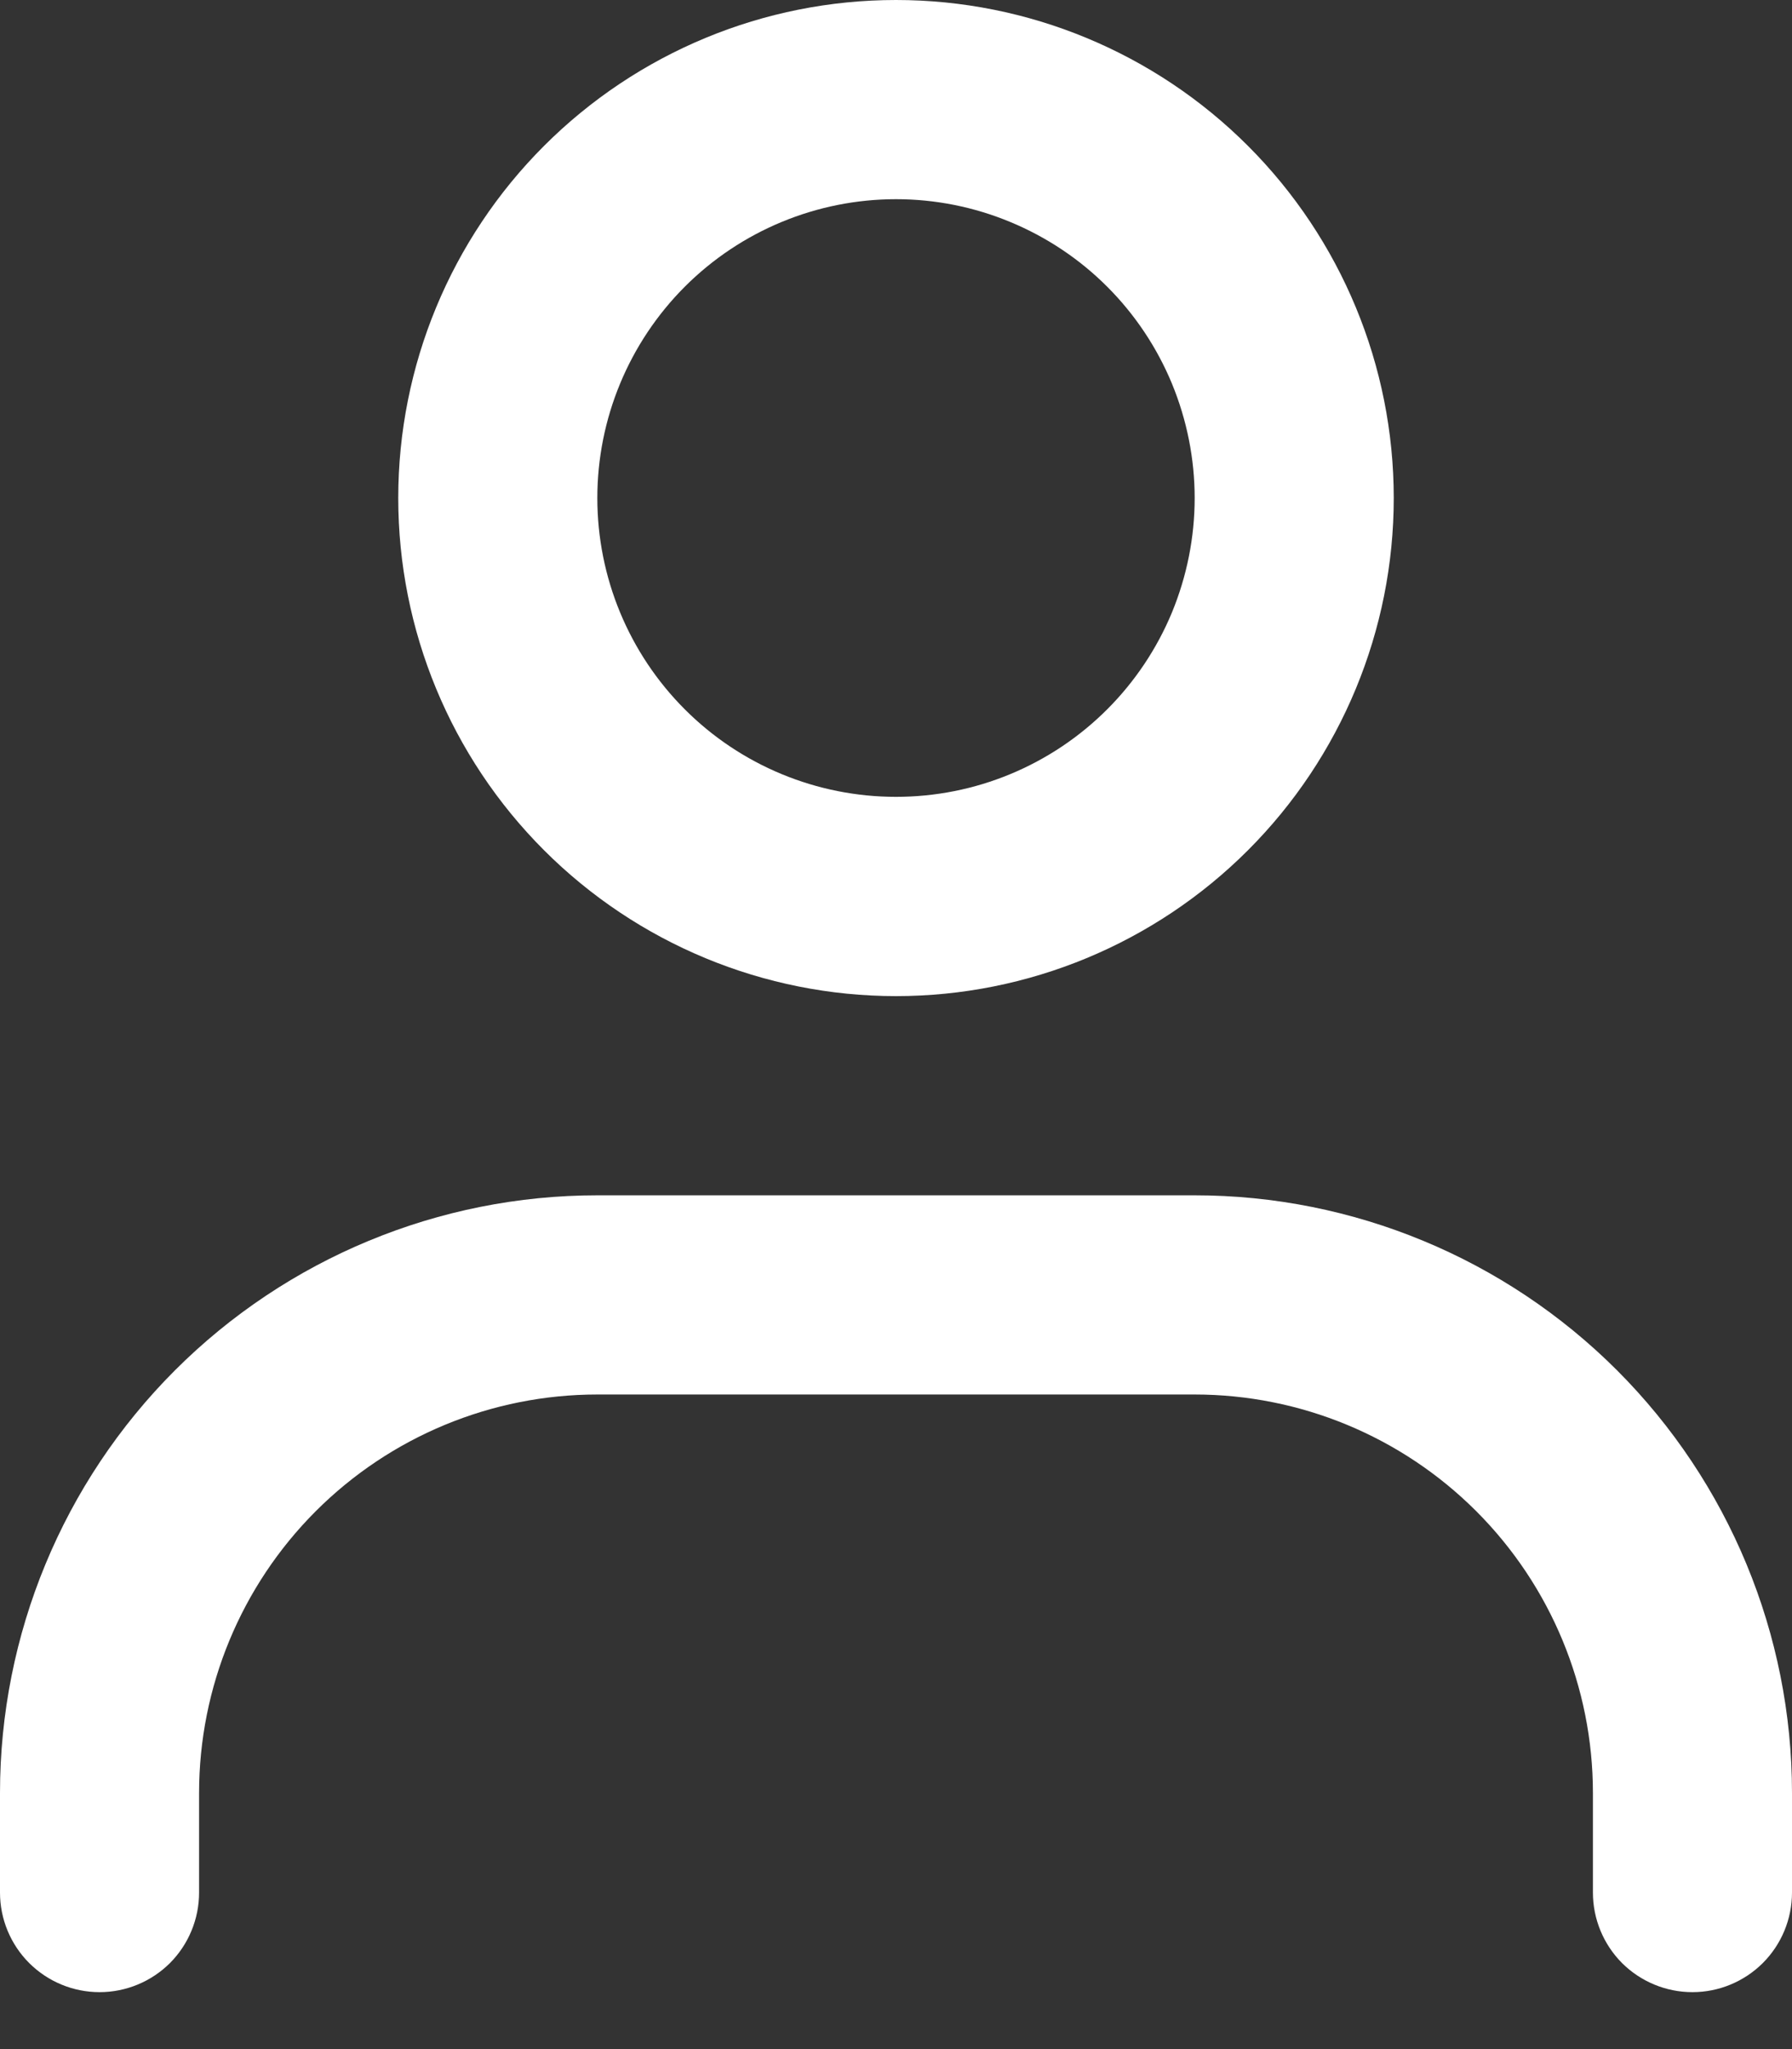 <svg width="21" height="24" viewBox="0 0 21 24" fill="none" xmlns="http://www.w3.org/2000/svg">
<rect x="0" y="0" width="21" height="24" fill="#333333" stroke="none"/>
<path fill-rule="evenodd" clip-rule="evenodd" d="M10.5 9.333C10.96 9.333 11.415 9.243 11.839 9.067C12.264 8.891 12.65 8.633 12.975 8.308C13.3 7.983 13.558 7.597 13.734 7.173C13.909 6.748 14 6.293 14 5.833C14 5.374 13.909 4.919 13.734 4.494C13.558 4.069 13.3 3.683 12.975 3.358C12.65 3.033 12.264 2.776 11.839 2.6C11.415 2.424 10.96 2.333 10.5 2.333C9.572 2.333 8.681 2.702 8.025 3.358C7.369 4.015 7 4.905 7 5.833C7 6.762 7.369 7.652 8.025 8.308C8.681 8.965 9.572 9.333 10.5 9.333ZM10.5 11.667C12.047 11.667 13.531 11.052 14.625 9.958C15.719 8.864 16.333 7.38 16.333 5.833C16.333 4.286 15.719 2.803 14.625 1.709C13.531 0.615 12.047 0 10.5 0C8.953 0 7.469 0.615 6.375 1.709C5.281 2.803 4.667 4.286 4.667 5.833C4.667 7.38 5.281 8.864 6.375 9.958C7.469 11.052 8.953 11.667 10.5 11.667ZM7 16.333C5.762 16.333 4.575 16.825 3.7 17.7C2.825 18.575 2.333 19.762 2.333 21V22.167C2.333 22.476 2.21 22.773 1.992 22.992C1.773 23.21 1.476 23.333 1.167 23.333C0.857 23.333 0.561 23.21 0.342 22.992C0.123 22.773 0 22.476 0 22.167V21C0 19.143 0.737 17.363 2.05 16.05C3.363 14.738 5.143 14 7 14H14C15.857 14 17.637 14.738 18.95 16.05C20.262 17.363 21 19.143 21 21V22.167C21 22.476 20.877 22.773 20.658 22.992C20.439 23.21 20.143 23.333 19.833 23.333C19.524 23.333 19.227 23.21 19.008 22.992C18.79 22.773 18.667 22.476 18.667 22.167V21C18.667 19.762 18.175 18.575 17.3 17.7C16.425 16.825 15.238 16.333 14 16.333H7Z" fill="white"/>
</svg>
